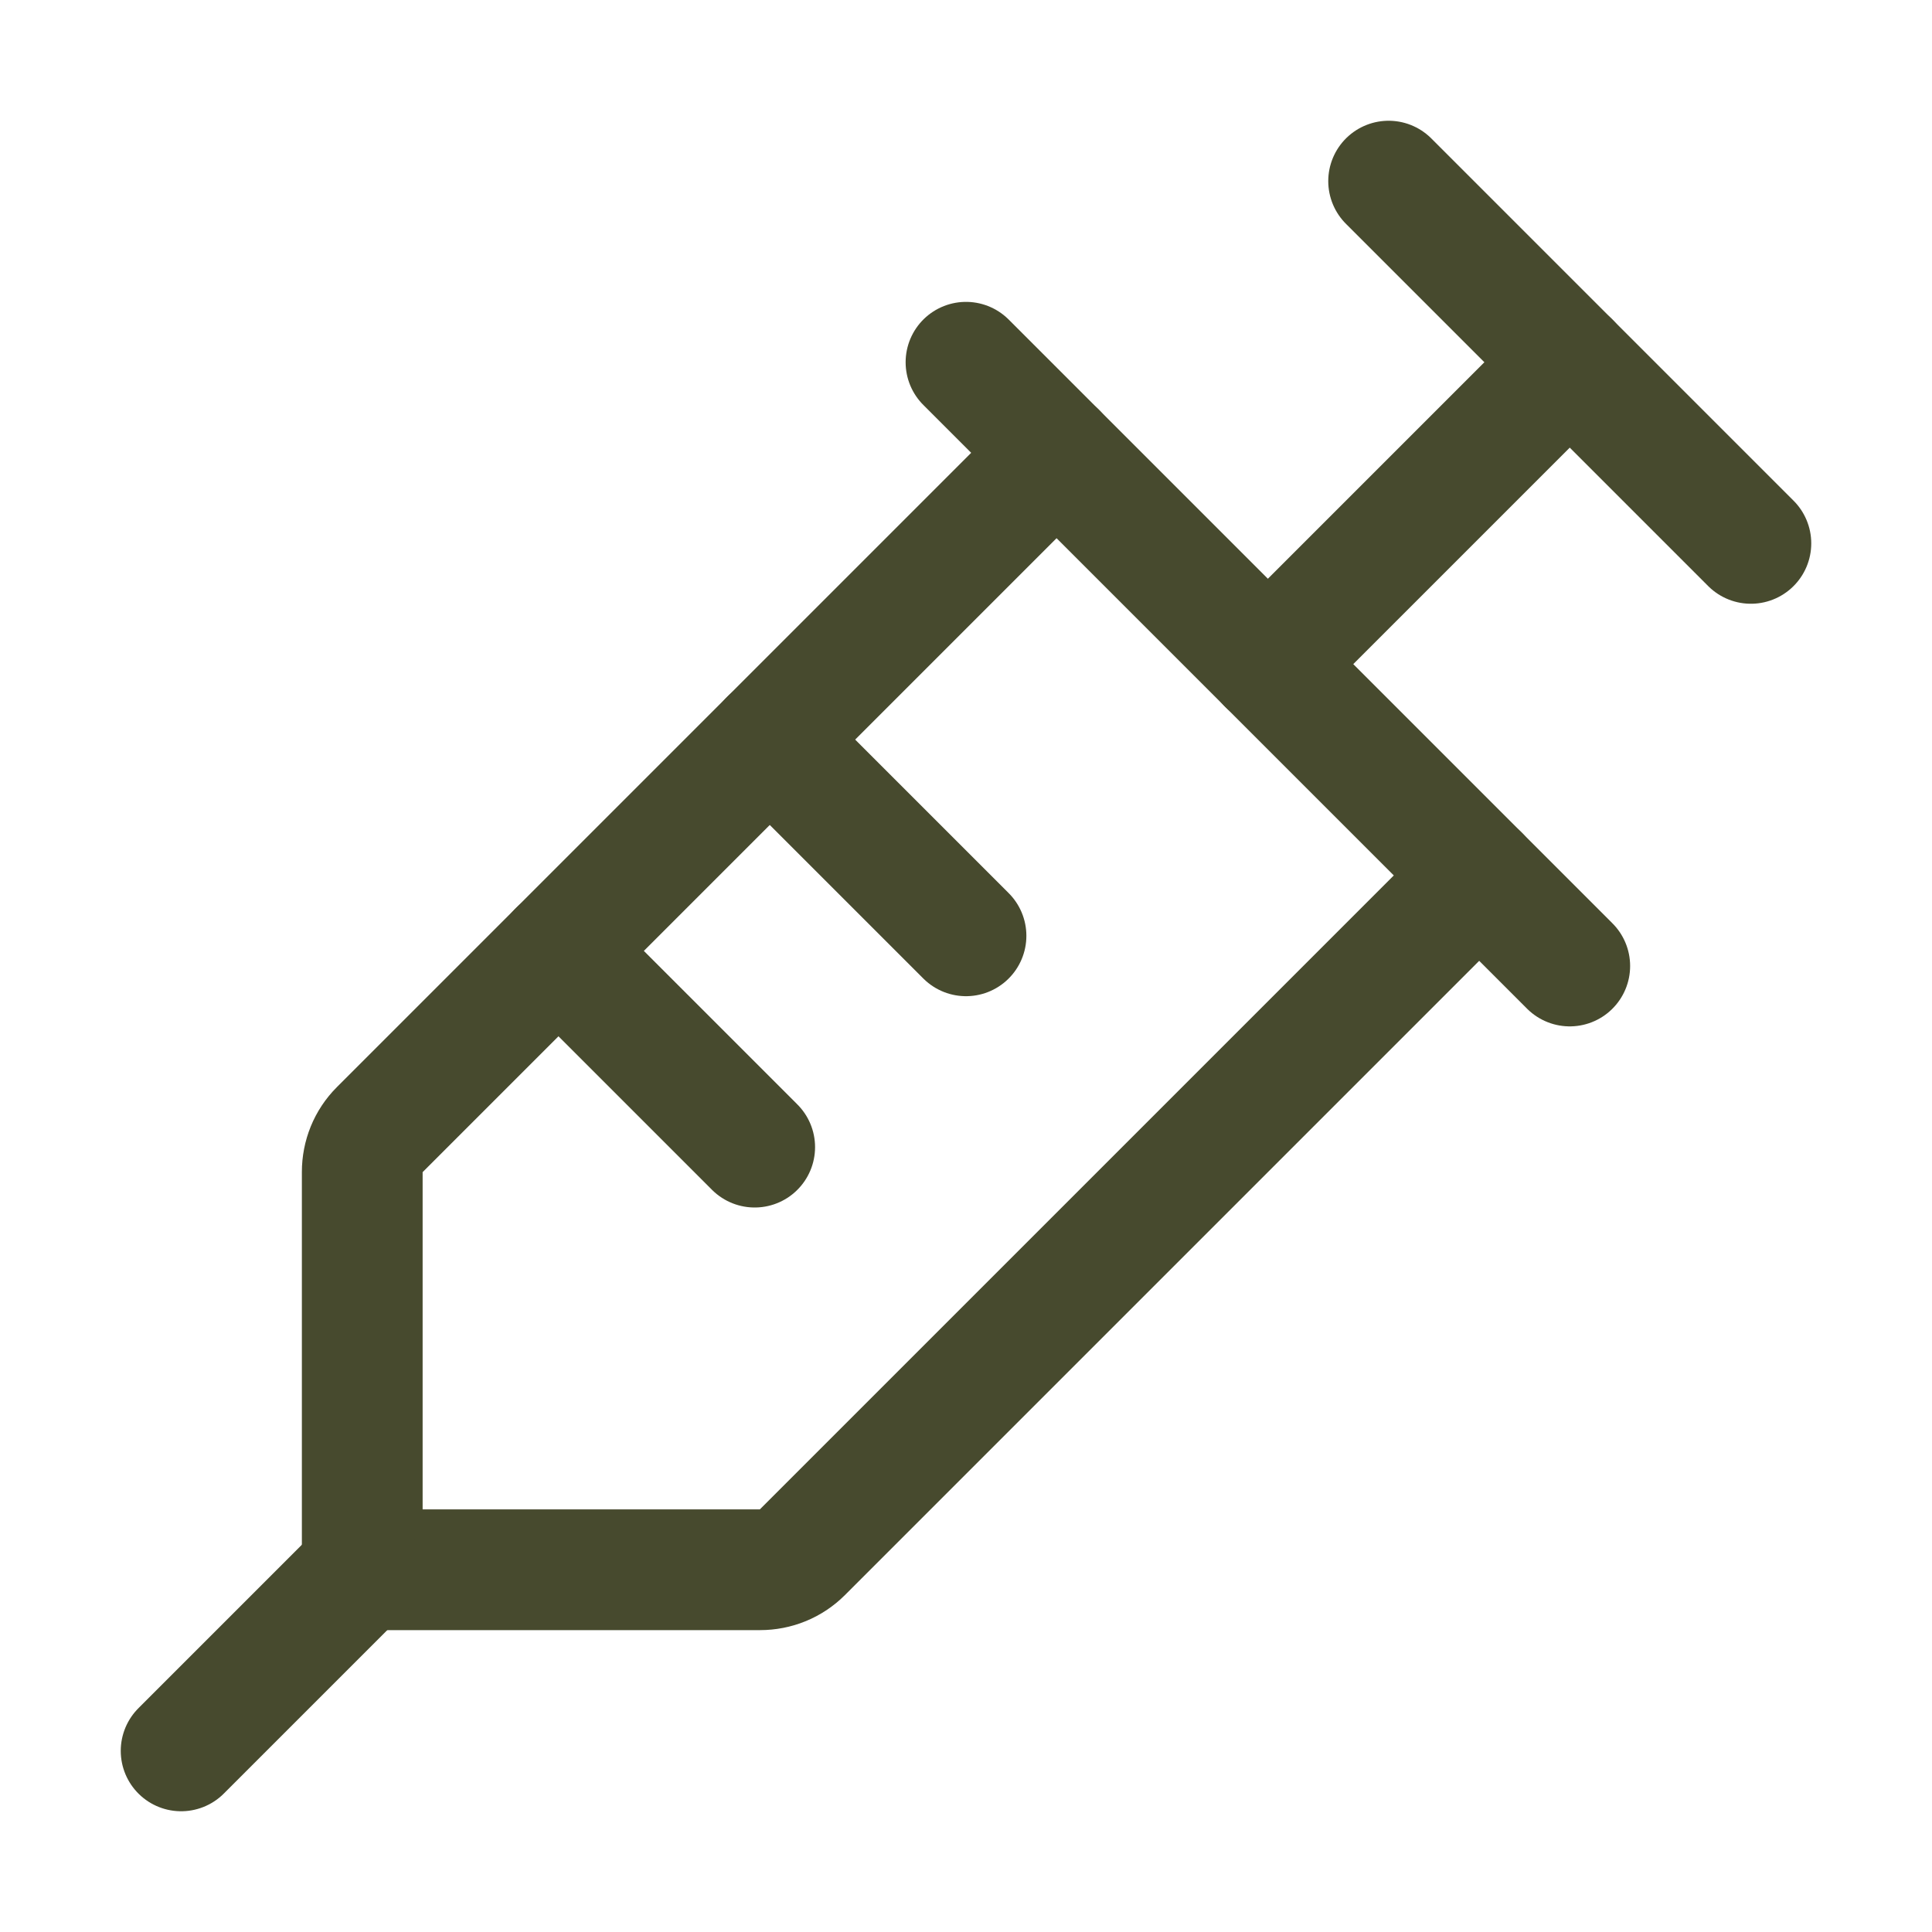 <svg xmlns="http://www.w3.org/2000/svg" xmlns:xlink="http://www.w3.org/1999/xlink" id="Layer_1" x="0px" y="0px" viewBox="0 0 256 256" style="enable-background:new 0 0 256 256;" xml:space="preserve"><style type="text/css">	.st0{fill:none;}	.st1{fill:none;stroke:#474A2E;stroke-width:16;stroke-linecap:round;stroke-linejoin:round;}</style><rect class="st0" width="256" height="256"></rect><line class="st1" x1="184" y1="24" x2="232" y2="72"></line><line class="st1" x1="128" y1="48" x2="208" y2="128"></line><path class="st1" d="M140,60l-89.7,89.7c-1.5,1.5-2.3,3.5-2.3,5.6V208h52.7c2.1,0,4.1-0.8,5.6-2.3L196,116"></path><line class="st1" x1="102" y1="98" x2="128" y2="124"></line><line class="st1" x1="74" y1="126" x2="100" y2="152"></line><line class="st1" x1="168" y1="88" x2="208" y2="48"></line><line class="st1" x1="48" y1="208" x2="24" y2="232"></line></svg>